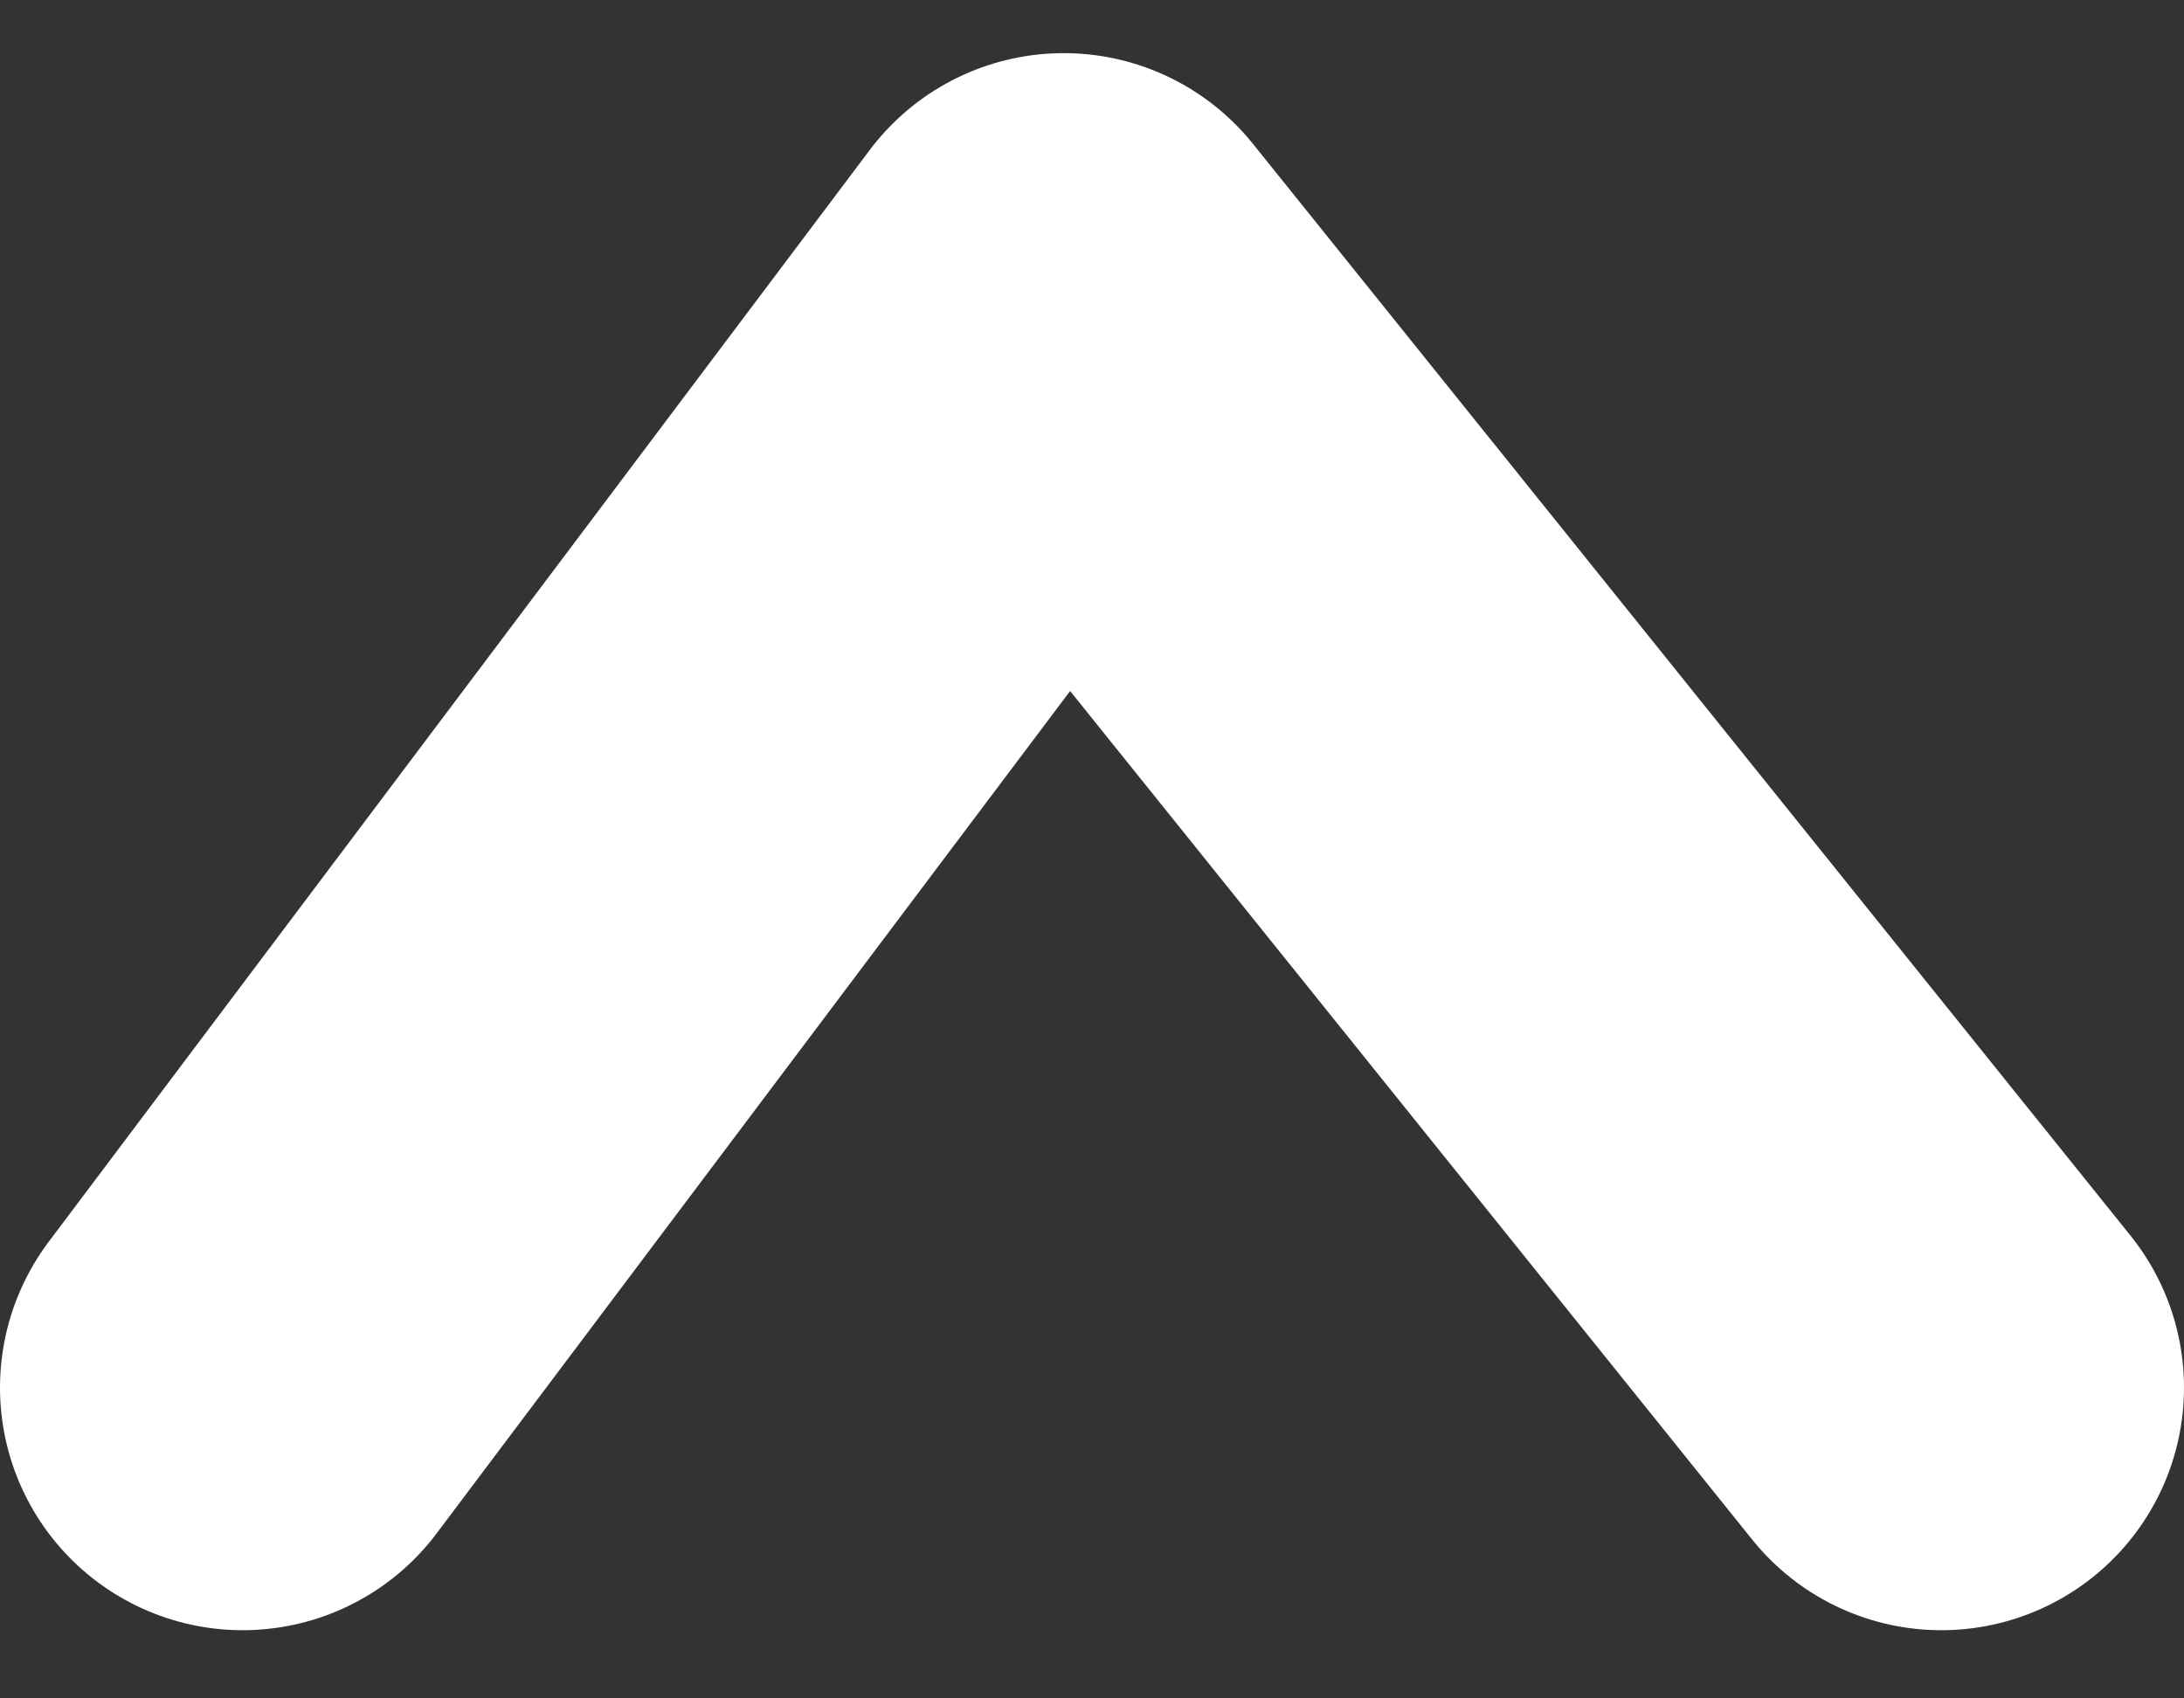 <svg width="18" height="14" viewBox="0 0 18 14" fill="none" xmlns="http://www.w3.org/2000/svg">
<rect x="0" y="0" width="18" height="14" fill="#333333" stroke="none"/>
<path id="Vector 4" d="M2 11.438L8.767 2.438L16 11.438" stroke="white" stroke-width="4" stroke-linecap="round" stroke-linejoin="round"/>
</svg>

